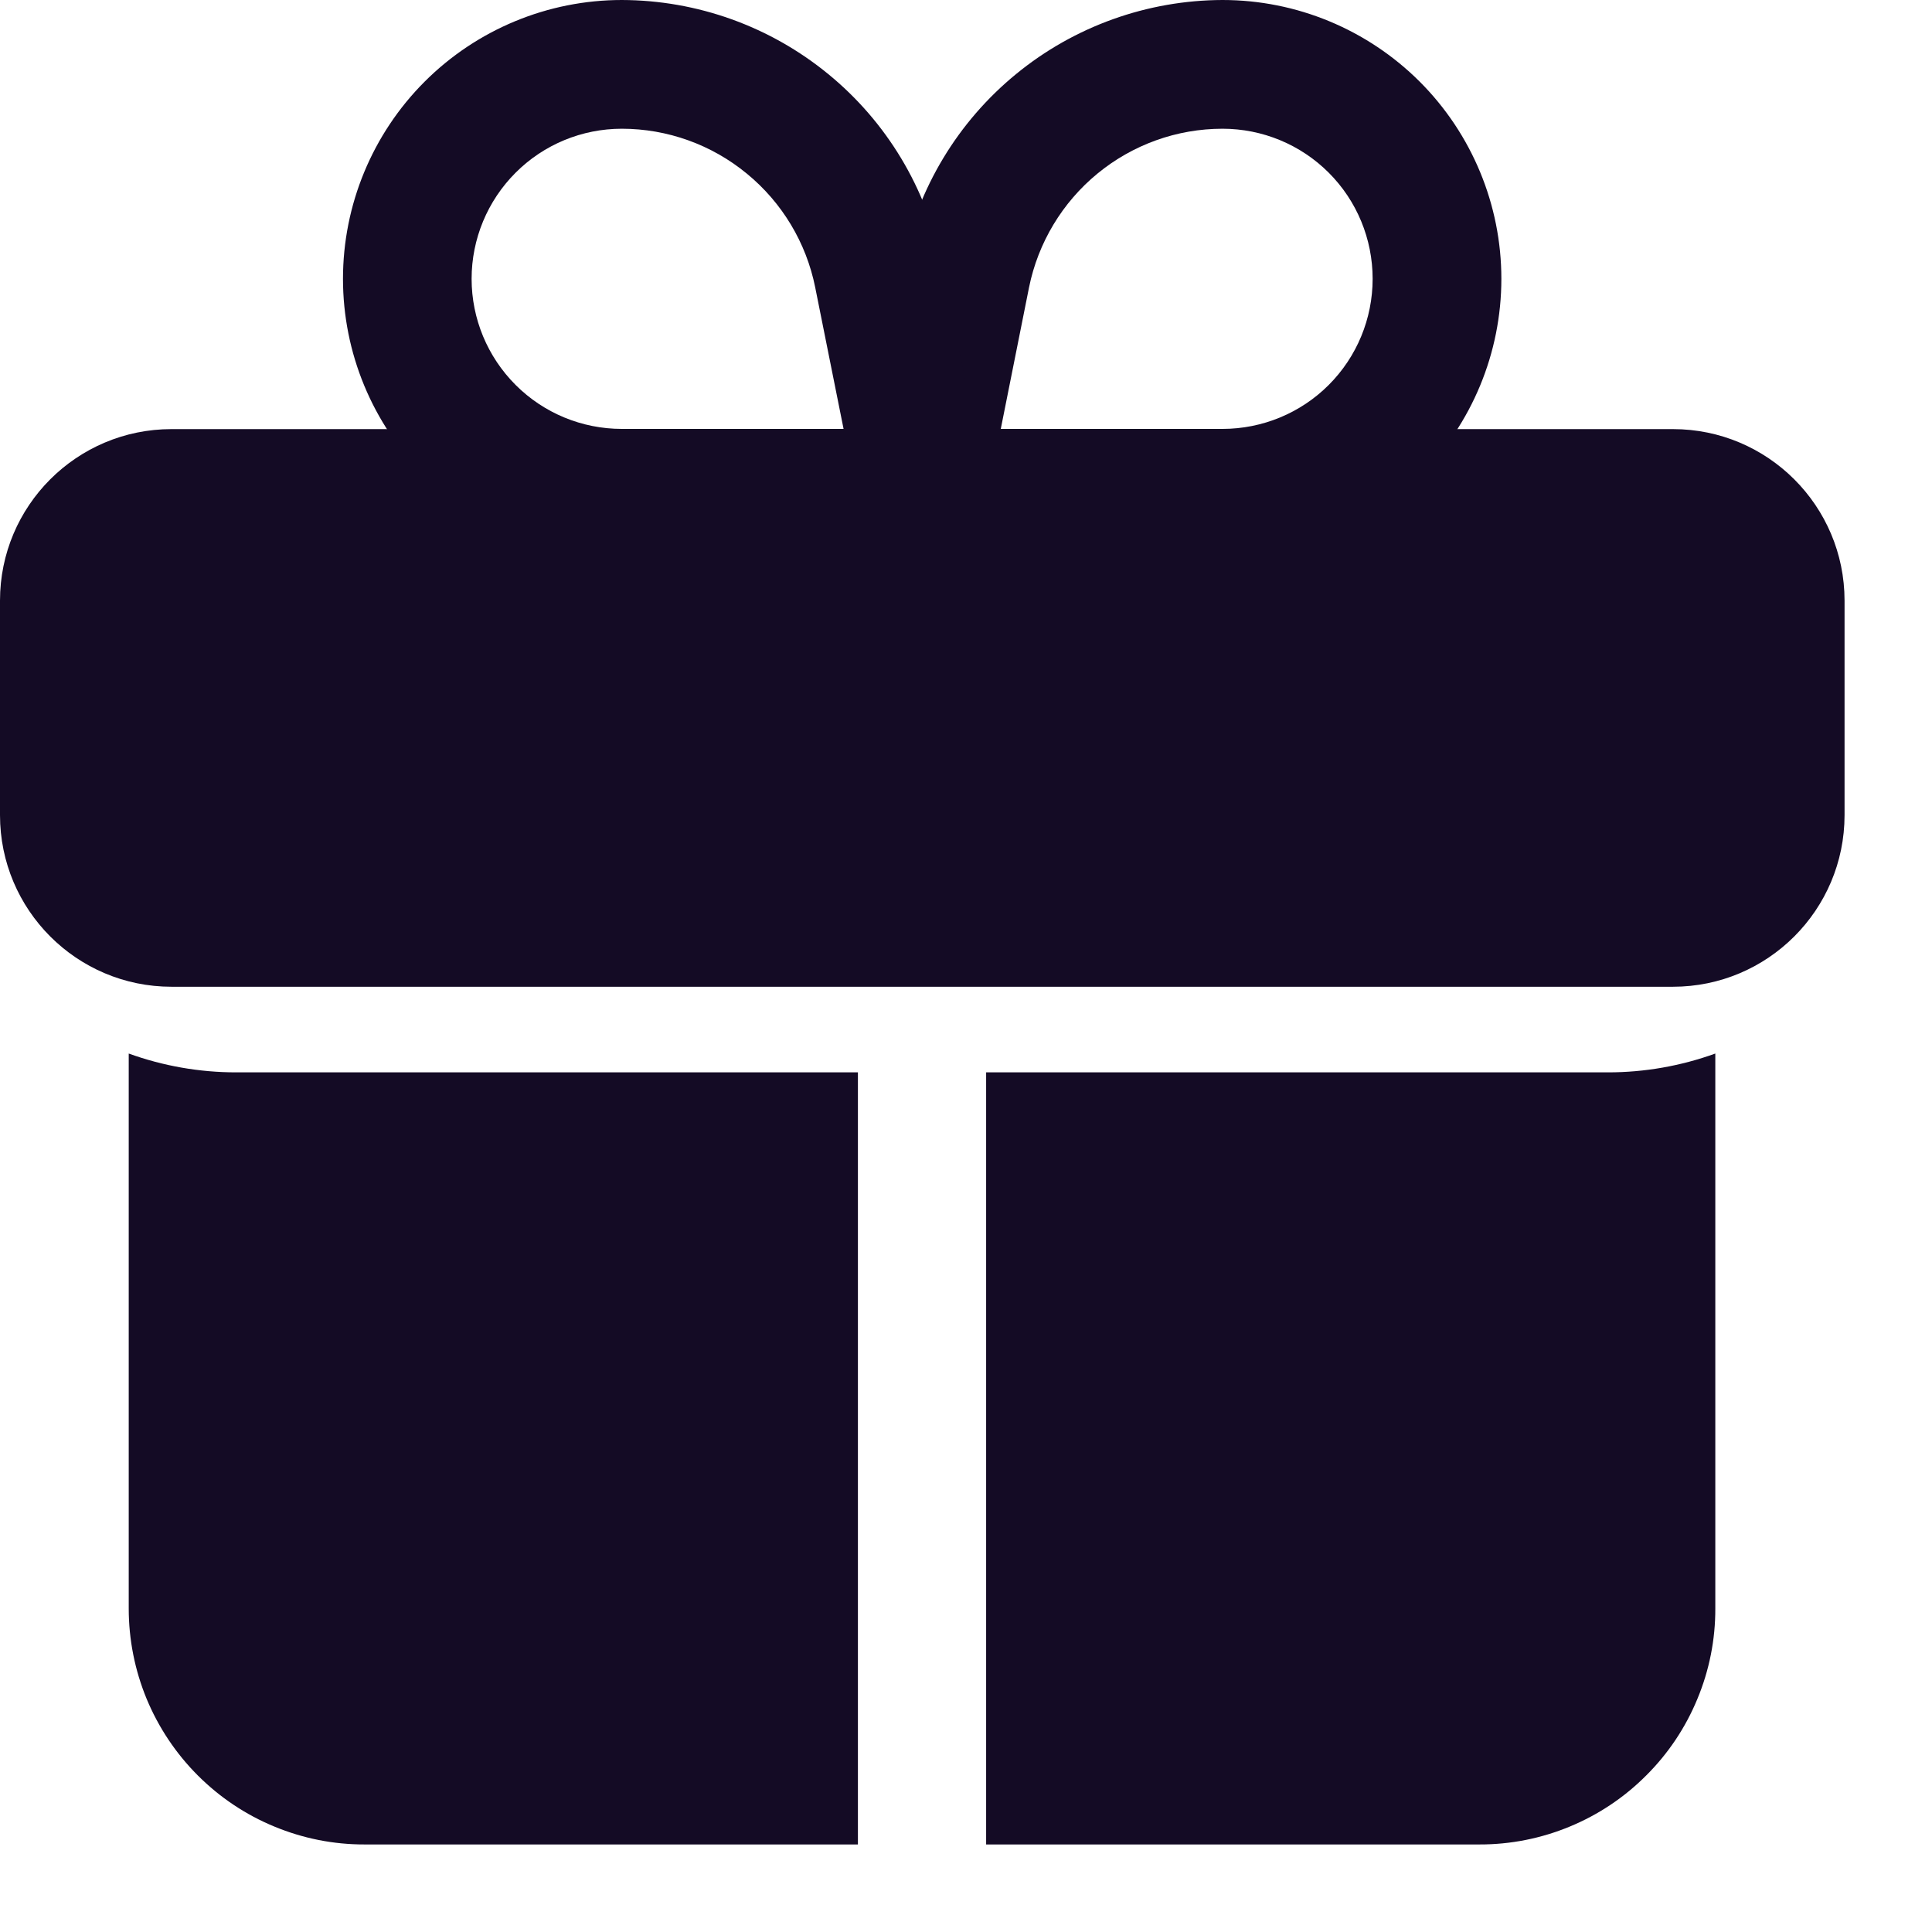 <?xml version="1.0" encoding="UTF-8"?> <svg xmlns="http://www.w3.org/2000/svg" width="19" height="19" viewBox="0 0 19 19" fill="none"><path d="M16.452 4.22H1.687C0.755 4.22 0 4.975 0 5.907V8.016C0 8.948 0.755 9.704 1.687 9.704H16.452C17.384 9.704 18.14 8.948 18.14 8.016V5.907C18.14 4.975 17.384 4.22 16.452 4.22Z" fill="#140B25"></path><path d="M8.437 10.546V18.139H3.586C3.281 18.14 2.98 18.08 2.698 17.963C2.416 17.847 2.161 17.676 1.945 17.46C1.73 17.245 1.559 16.989 1.442 16.707C1.326 16.426 1.266 16.124 1.266 15.819V10.361C1.604 10.483 1.961 10.546 2.321 10.546H8.437Z" fill="#140B25"></path><path d="M16.869 10.361V15.819C16.87 16.124 16.81 16.426 16.693 16.707C16.577 16.989 16.406 17.245 16.19 17.46C15.975 17.676 15.719 17.847 15.438 17.963C15.156 18.08 14.854 18.14 14.549 18.139H9.698V10.546H15.815C16.174 10.546 16.531 10.483 16.869 10.361Z" fill="#140B25"></path><path d="M12.023 5.484H9.07C8.976 5.484 8.883 5.463 8.798 5.423C8.714 5.383 8.639 5.325 8.579 5.252C8.52 5.179 8.477 5.094 8.455 5.003C8.433 4.912 8.431 4.817 8.45 4.725L8.879 2.575C9.027 1.849 9.42 1.197 9.993 0.728C10.565 0.259 11.283 0.002 12.023 0C12.75 0 13.447 0.289 13.962 0.803C14.476 1.317 14.765 2.015 14.765 2.742C14.765 3.469 14.476 4.167 13.962 4.681C13.447 5.195 12.75 5.484 12.023 5.484ZM9.842 4.218H12.023C12.414 4.218 12.79 4.063 13.067 3.786C13.344 3.509 13.499 3.134 13.499 2.742C13.499 2.35 13.344 1.975 13.067 1.698C12.79 1.421 12.414 1.266 12.023 1.266C11.574 1.266 11.14 1.422 10.793 1.707C10.447 1.991 10.209 2.387 10.12 2.826L9.842 4.218Z" fill="#140B25"></path><path d="M9.068 5.484H6.115C5.388 5.484 4.69 5.195 4.176 4.681C3.662 4.167 3.373 3.469 3.373 2.742C3.373 2.015 3.662 1.317 4.176 0.803C4.69 0.289 5.388 0 6.115 0C6.856 0.002 7.573 0.259 8.146 0.729C8.719 1.198 9.112 1.851 9.258 2.578L9.688 4.727C9.707 4.819 9.705 4.914 9.683 5.005C9.66 5.097 9.618 5.182 9.558 5.254C9.499 5.327 9.424 5.386 9.339 5.426C9.254 5.466 9.162 5.487 9.068 5.487V5.484ZM6.115 1.266C5.723 1.266 5.348 1.421 5.071 1.698C4.794 1.975 4.638 2.35 4.638 2.742C4.638 3.134 4.794 3.509 5.071 3.786C5.348 4.063 5.723 4.218 6.115 4.218H8.296L8.017 2.826C7.929 2.387 7.691 1.991 7.344 1.707C6.998 1.422 6.563 1.266 6.115 1.266Z" fill="#140B25"></path></svg> 